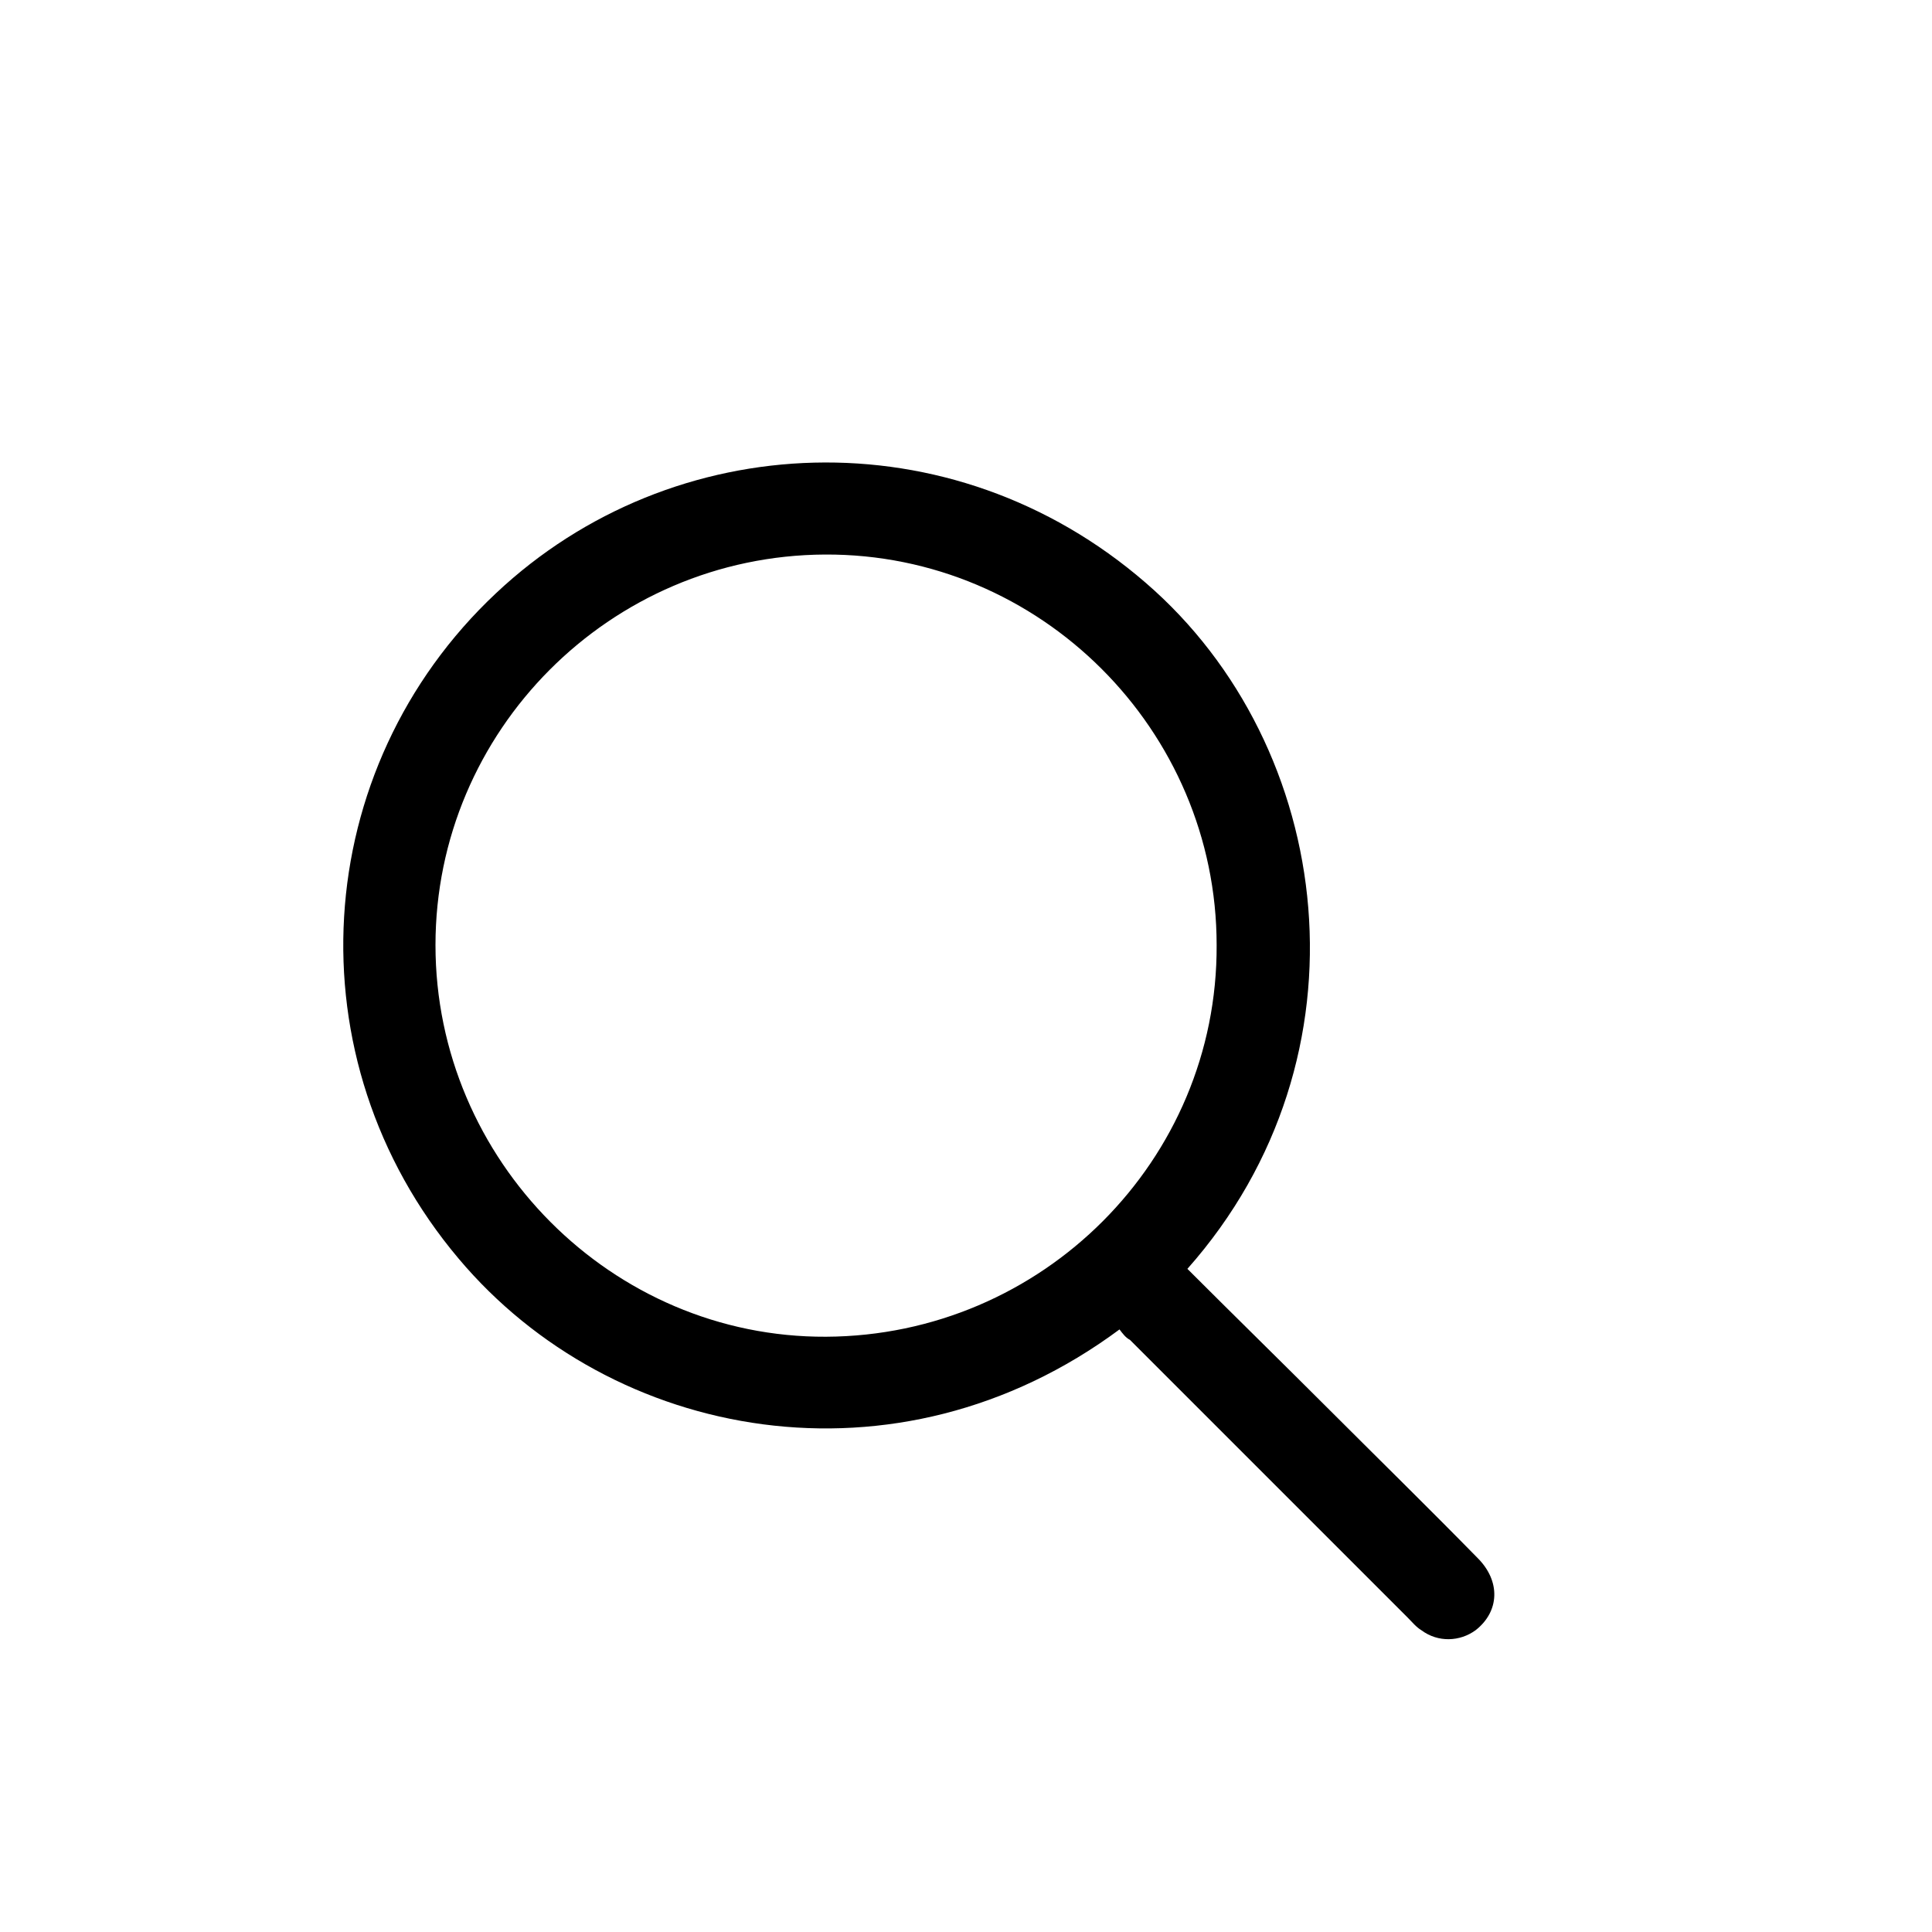 <svg width="100%" height="100%" viewBox="0 0 185 185" version="1.1" xmlns="http://www.w3.org/2000/svg" xmlns:xlink="http://www.w3.org/1999/xlink" xml:space="preserve" xmlns:serif="http://www.serif.com/" style="fill-rule:evenodd;clip-rule:evenodd;stroke-linejoin:round;stroke-miterlimit:2;">
    <path d="M107.2,127.3C85.9,143.1 58.6,138 43.9,120.5C27.8,101.4 29.6,73.6 47.5,56.8C64.4,40.9 91.1,39.7 109.7,55.8C127.9,71.5 131.7,101.2 113.7,121.5C118.2,126 122.8,130.5 127.3,135C132,139.7 136.8,144.4 141.5,149.2C143.7,151.4 143.6,154.3 141.3,156.1C139.8,157.2 137.7,157.3 136.1,156.1C135.6,155.8 135.2,155.3 134.8,154.9C125.9,146 117.1,137.2 108.2,128.3C107.8,128.1 107.5,127.7 107.2,127.3ZM79.1,128C99.8,127.9 116.6,111.1 116.5,90.5C116.5,69.9 99.6,53 79,53.1C58.4,53.2 41.7,70 41.7,90.5C41.7,111.1 58.6,128.1 79.1,128Z" style="fill-rule:nonzero;"/>
</svg>
